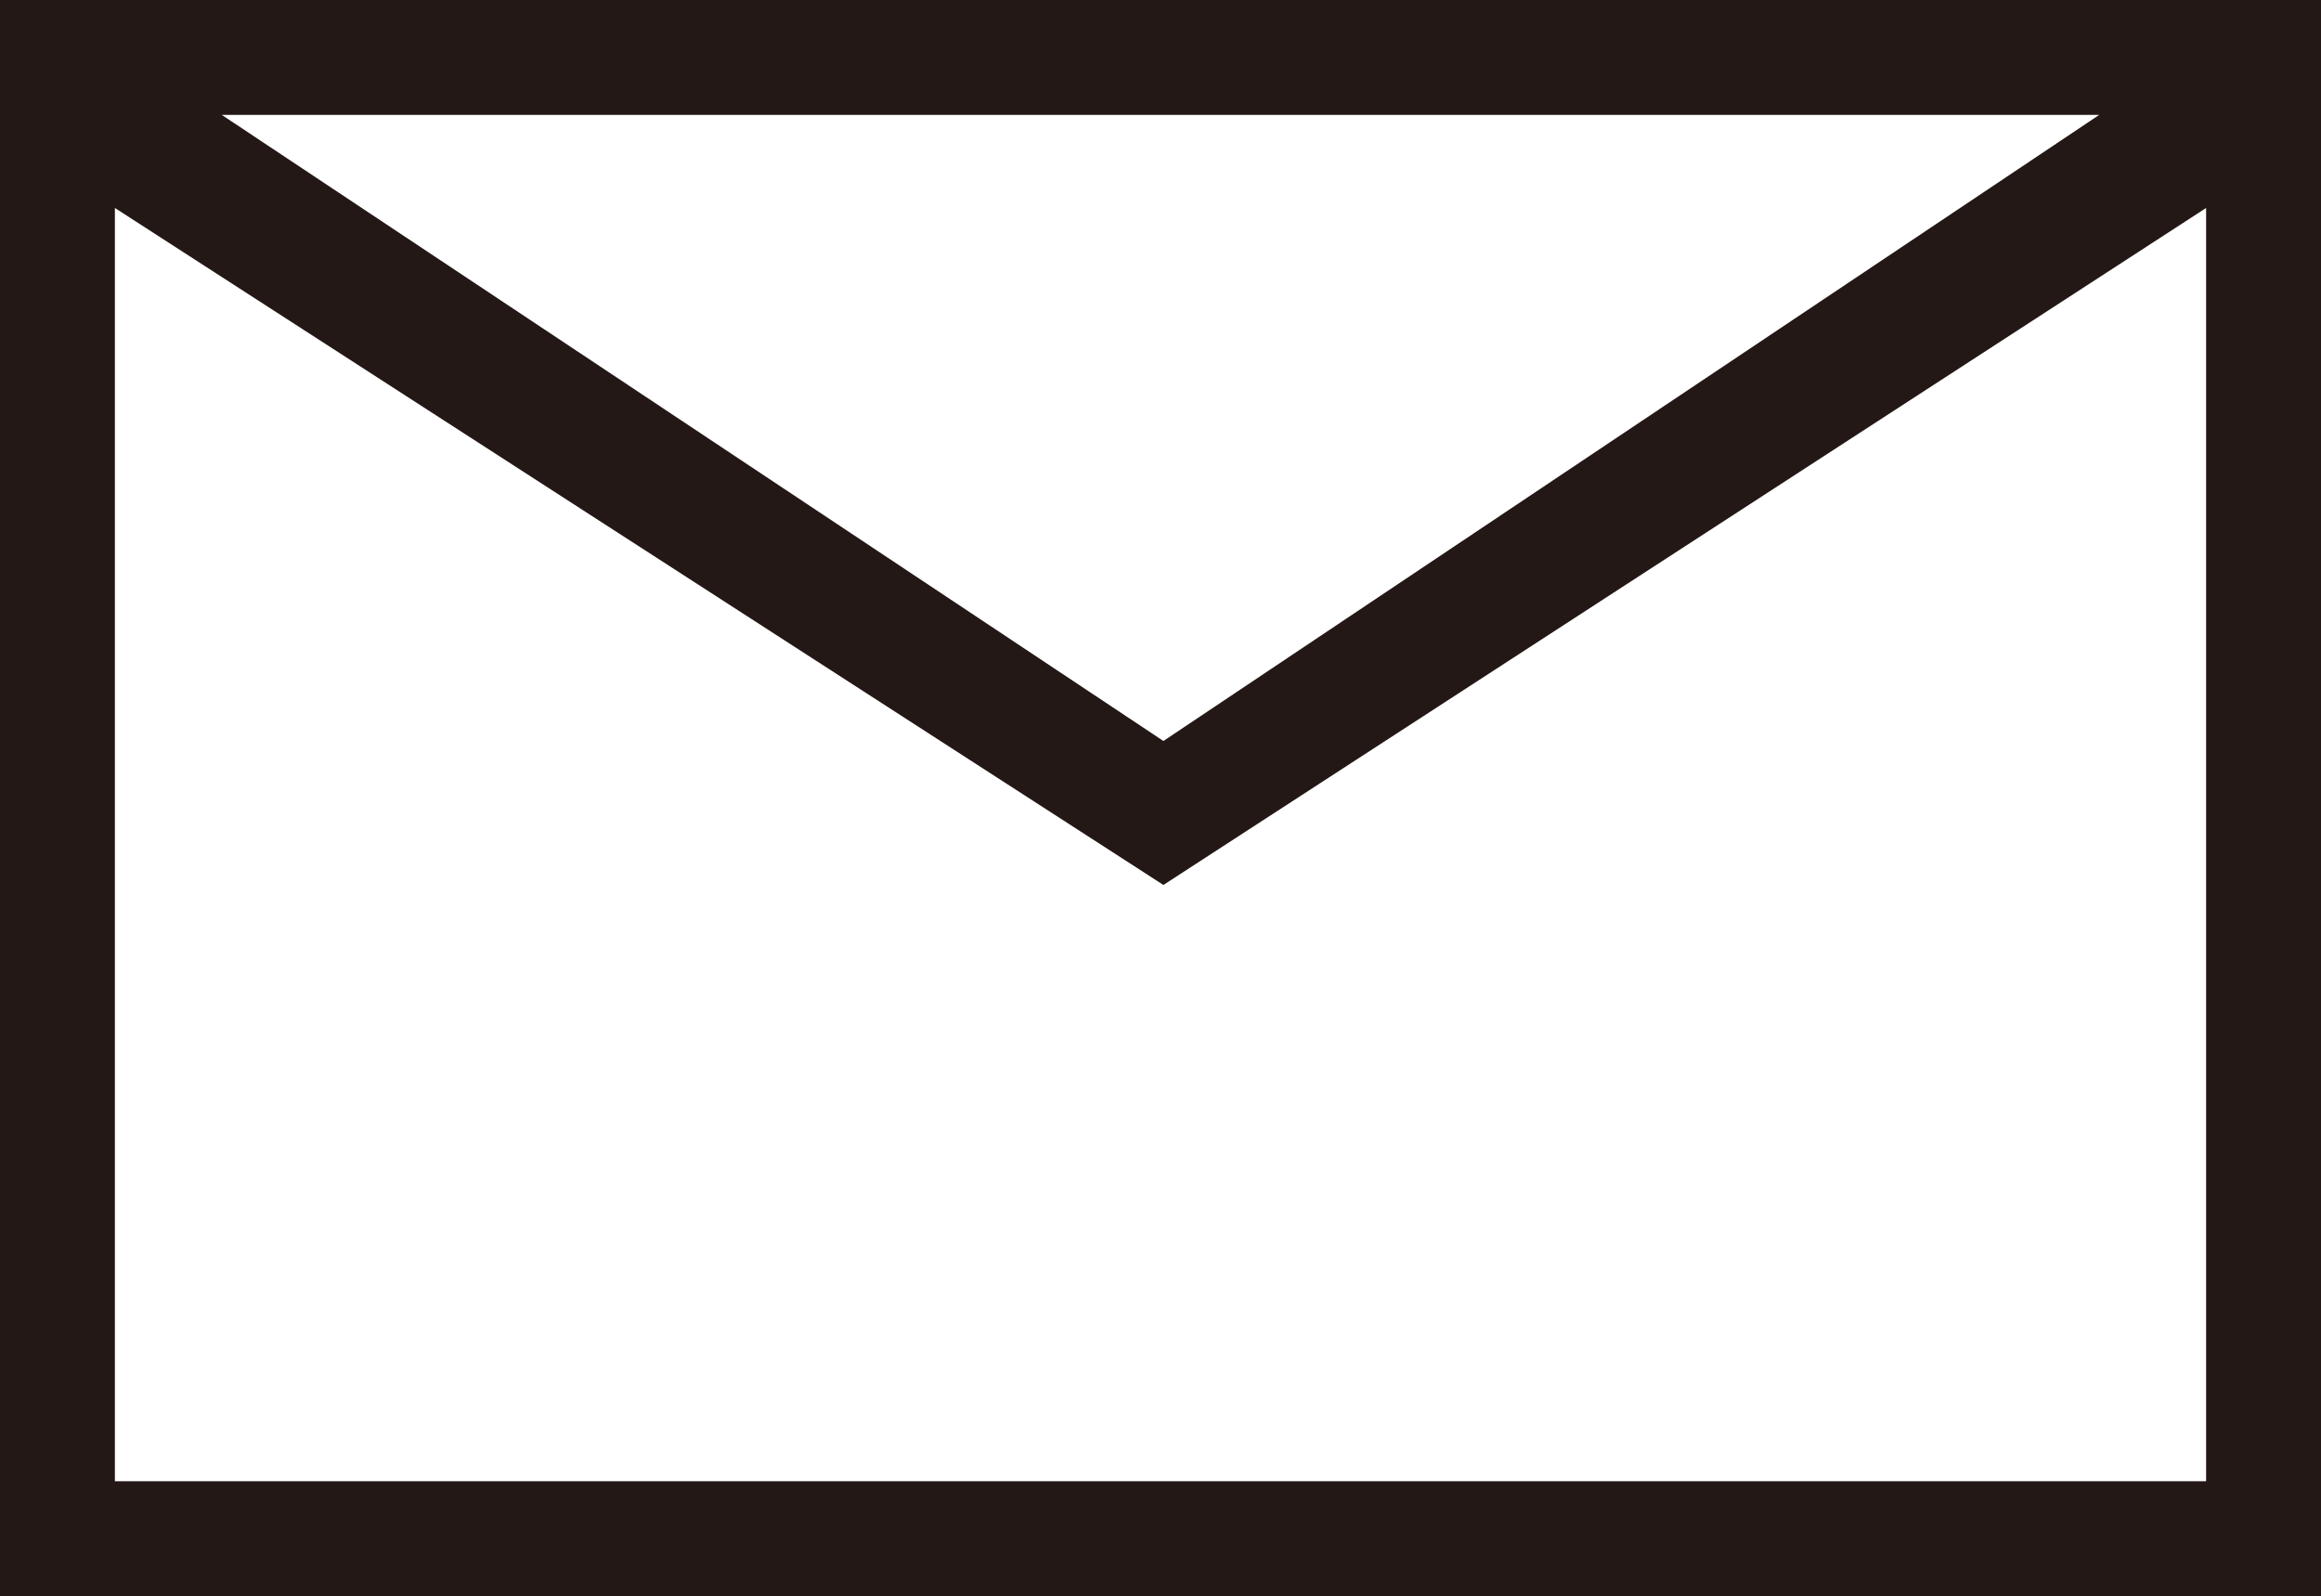 <svg xmlns="http://www.w3.org/2000/svg" viewBox="0 0 31.92 21.95"><defs><style>.cls-1{fill:#231815;}</style></defs><title>mail</title><g id="レイヤー_2" data-name="レイヤー 2"><g id="レイヤー_2-2" data-name="レイヤー 2"><path class="cls-1" d="M0,0V22H31.92V0ZM28.87,1.58,16,10.19,3.05,1.58ZM1.58,20.37V2.86L16,12.17,30.34,2.86V20.37Z"/></g></g></svg>